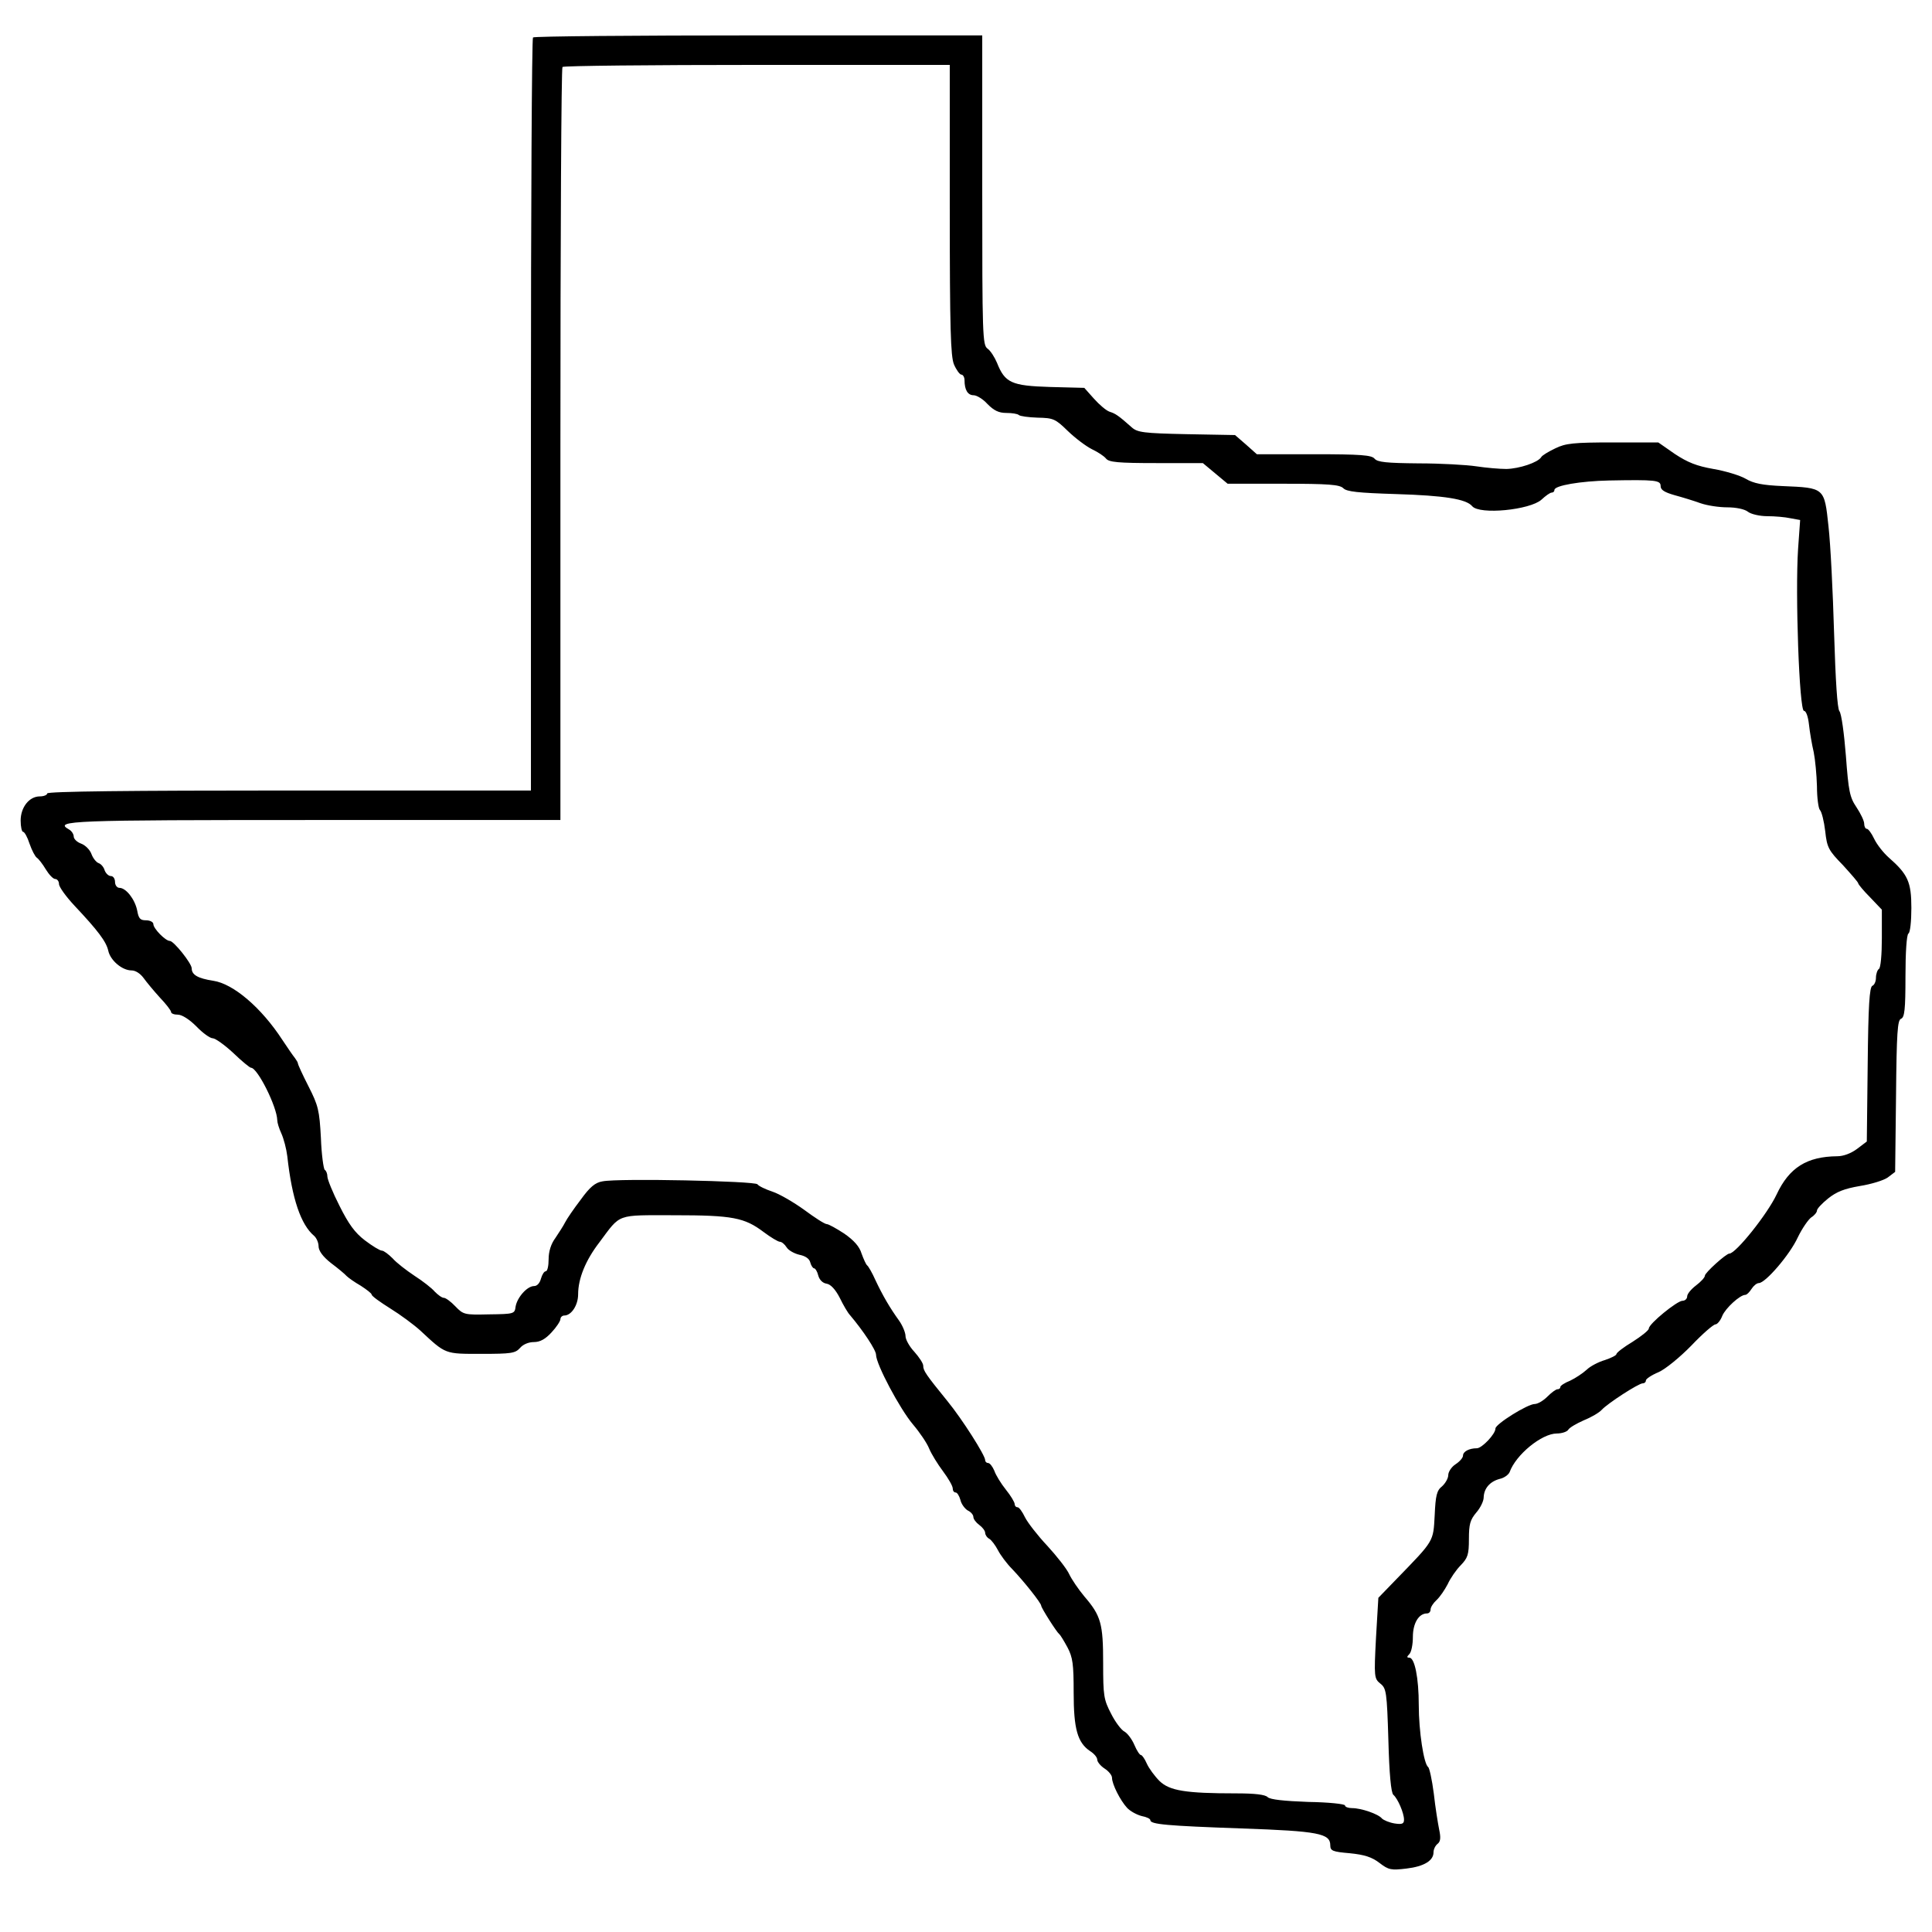 <?xml version="1.0" standalone="no"?>
<!DOCTYPE svg PUBLIC "-//W3C//DTD SVG 20010904//EN"
 "http://www.w3.org/TR/2001/REC-SVG-20010904/DTD/svg10.dtd">
<svg version="1.0" xmlns="http://www.w3.org/2000/svg"
 width="655pt" height="655pt" viewBox="0 0 655 655"
 preserveAspectRatio="xMidYMid meet">
<g transform="translate(0,655) scale(0.1,-0.1)"
fill="#000000" stroke="none">
<path d="M1807 6423 c-4 -3 -7 -579 -7 -1280 l0 -1273 -820 0 c-540 0 -820 -3
-820 -10 0 -5 -11 -10 -25 -10 -36 0 -65 -37 -65 -82 0 -21 4 -38 8 -38 5 0
15 -18 22 -40 8 -23 19 -44 25 -48 6 -4 20 -22 30 -39 11 -18 25 -33 32 -33 7
0 13 -8 13 -17 0 -10 24 -43 53 -74 79 -84 107 -121 114 -152 7 -33 47 -67 79
-67 14 0 30 -11 41 -26 10 -14 35 -44 55 -66 21 -22 38 -44 38 -49 0 -5 10 -9
23 -9 14 0 39 -16 63 -40 21 -22 46 -40 55 -40 9 0 41 -23 70 -50 29 -28 56
-50 60 -50 22 0 88 -132 89 -178 0 -8 6 -28 14 -45 8 -18 17 -52 20 -77 16
-145 46 -232 91 -270 8 -7 15 -23 15 -35 0 -15 14 -35 42 -57 24 -18 48 -38
53 -44 6 -6 27 -21 48 -33 20 -13 37 -26 37 -30 0 -5 28 -25 63 -47 34 -21 80
-55 102 -75 87 -81 82 -79 207 -79 101 0 115 2 131 20 10 12 29 20 47 20 21 0
39 10 60 33 16 17 30 38 30 45 0 6 6 12 13 12 24 0 47 35 47 72 0 53 25 115
72 176 74 99 55 92 254 92 198 0 238 -8 303 -57 24 -18 49 -33 55 -33 6 0 16
-8 23 -19 6 -10 26 -21 43 -25 20 -4 34 -13 37 -26 3 -11 9 -20 13 -20 4 0 11
-11 14 -24 4 -15 15 -26 28 -28 14 -2 30 -19 45 -48 12 -25 28 -52 35 -59 44
-52 88 -118 88 -134 0 -32 81 -184 125 -236 23 -27 48 -64 55 -82 8 -19 29
-53 47 -77 18 -24 33 -50 33 -58 0 -8 4 -14 10 -14 5 0 12 -11 16 -25 3 -14
15 -30 25 -36 11 -5 19 -15 19 -22 0 -7 9 -19 20 -27 11 -8 20 -20 20 -27 0
-6 6 -16 14 -20 7 -4 20 -21 29 -38 8 -16 30 -46 49 -65 40 -42 98 -115 98
-124 0 -7 52 -89 61 -96 4 -3 16 -23 28 -45 18 -34 21 -57 21 -153 0 -124 13
-170 56 -199 13 -8 24 -21 24 -29 0 -7 11 -21 25 -30 14 -9 25 -23 25 -31 0
-22 28 -77 51 -102 11 -12 34 -24 50 -28 16 -3 29 -9 29 -14 0 -14 55 -19 310
-28 260 -9 300 -17 300 -57 0 -19 8 -22 66 -27 50 -5 75 -13 101 -33 31 -24
40 -25 91 -19 60 7 92 27 92 55 0 10 6 23 14 29 10 8 11 21 5 49 -4 20 -13 75
-18 121 -6 47 -15 87 -19 90 -15 10 -32 122 -32 210 0 93 -14 161 -32 161 -9
0 -9 3 0 12 7 7 12 33 12 58 0 47 20 80 48 80 7 0 12 6 12 13 0 8 9 22 20 32
12 11 28 35 38 54 9 20 29 49 44 64 24 25 28 36 28 89 0 50 4 65 25 90 14 16
25 39 25 51 1 31 21 54 54 63 15 3 30 14 34 23 21 59 109 131 160 131 17 0 35
6 39 13 4 7 28 21 53 32 25 10 52 26 60 35 20 22 125 90 139 90 6 0 11 4 11
10 0 5 19 18 43 28 23 10 73 51 111 90 38 40 75 72 82 72 6 0 17 13 23 29 11
26 60 71 78 71 5 0 14 9 21 20 7 11 18 20 25 20 22 0 105 96 132 155 15 31 36
61 46 68 10 6 19 17 19 23 0 6 17 24 38 41 29 23 55 33 107 42 38 6 81 19 95
29 l25 19 3 257 c2 216 5 258 17 262 12 5 15 31 15 144 0 82 4 141 10 145 6 3
10 42 10 87 0 88 -12 114 -77 171 -18 16 -40 44 -49 63 -9 19 -20 34 -25 34
-5 0 -9 8 -9 18 0 9 -12 34 -26 55 -23 34 -27 54 -36 175 -6 75 -15 143 -22
151 -7 9 -13 102 -18 265 -4 138 -12 301 -19 362 -14 131 -13 130 -155 136
-69 3 -99 9 -126 25 -19 11 -68 26 -109 33 -57 10 -87 22 -131 51 l-56 39
-154 0 c-134 0 -160 -3 -195 -20 -23 -11 -45 -24 -48 -30 -11 -18 -74 -39
-118 -40 -23 0 -69 4 -102 9 -33 5 -121 10 -196 10 -108 1 -139 4 -149 16 -10
12 -46 15 -206 15 l-193 0 -37 33 -37 32 -164 3 c-146 3 -167 6 -186 23 -46
41 -56 47 -75 53 -12 4 -35 24 -53 44 l-33 37 -116 3 c-131 4 -153 14 -180 82
-8 19 -22 41 -32 48 -17 12 -18 44 -18 538 l0 524 -758 0 c-417 0 -762 -3
-765 -7z m1413 -583 c0 -406 3 -497 14 -525 8 -19 20 -35 25 -35 6 0 11 -9 11
-19 0 -33 11 -51 31 -51 10 0 32 -13 47 -30 22 -22 38 -30 64 -30 19 0 38 -3
42 -7 4 -4 33 -8 64 -9 53 -1 60 -4 102 -45 26 -25 62 -52 82 -62 19 -9 41
-23 48 -32 10 -12 41 -15 170 -15 l158 0 42 -35 42 -35 188 0 c155 0 191 -3
204 -15 11 -12 51 -16 178 -20 166 -5 239 -17 259 -41 25 -30 196 -13 235 22
14 13 29 24 35 24 5 0 9 4 9 9 0 15 89 30 185 32 159 3 175 1 175 -19 0 -13
13 -21 48 -31 26 -7 65 -19 87 -27 23 -8 63 -14 91 -14 29 0 59 -6 70 -15 10
-8 40 -15 65 -15 26 0 61 -3 79 -7 l33 -6 -7 -98 c-10 -151 4 -549 20 -549 7
0 14 -19 17 -47 3 -27 10 -68 16 -93 5 -25 10 -77 11 -116 0 -38 5 -75 10 -80
6 -6 14 -38 18 -72 6 -55 11 -65 60 -115 28 -31 52 -58 52 -62 0 -3 18 -25 40
-47 l40 -42 0 -97 c0 -55 -4 -101 -10 -104 -5 -3 -10 -17 -10 -30 0 -13 -6
-25 -12 -27 -10 -4 -14 -68 -16 -266 l-3 -262 -33 -25 c-20 -15 -46 -25 -67
-25 -103 -1 -163 -38 -206 -130 -31 -66 -138 -200 -160 -200 -11 0 -83 -65
-83 -75 0 -6 -14 -21 -30 -33 -17 -13 -30 -29 -30 -37 0 -8 -7 -15 -16 -15
-18 0 -114 -78 -114 -94 0 -6 -25 -26 -55 -45 -30 -18 -55 -37 -55 -42 0 -4
-18 -13 -39 -20 -21 -6 -50 -21 -62 -33 -13 -12 -39 -29 -56 -37 -18 -7 -33
-17 -33 -21 0 -5 -4 -8 -10 -8 -5 0 -20 -11 -34 -25 -14 -14 -33 -25 -43 -25
-24 0 -133 -68 -133 -83 0 -19 -46 -67 -63 -67 -26 0 -47 -11 -47 -25 0 -7
-11 -20 -25 -29 -14 -9 -25 -26 -25 -37 0 -11 -10 -28 -21 -38 -18 -14 -22
-31 -25 -98 -5 -91 -1 -84 -130 -217 l-61 -63 -8 -136 c-7 -133 -6 -138 15
-155 20 -16 22 -28 27 -192 3 -113 9 -179 17 -185 15 -13 36 -62 36 -84 0 -14
-6 -17 -32 -13 -18 3 -37 11 -43 17 -12 15 -70 35 -101 35 -13 0 -24 4 -24 9
0 5 -56 11 -125 12 -82 3 -128 8 -137 16 -8 9 -45 13 -107 13 -172 0 -226 9
-260 42 -16 16 -36 43 -43 59 -7 16 -16 29 -20 29 -4 0 -14 15 -22 34 -8 19
-23 39 -33 45 -11 5 -32 33 -46 61 -25 48 -27 61 -27 171 0 134 -7 161 -64
227 -20 24 -43 58 -51 75 -8 18 -42 61 -74 96 -33 35 -67 79 -76 97 -9 19 -20
34 -25 34 -6 0 -10 5 -10 11 0 6 -13 28 -30 49 -16 20 -34 49 -39 64 -6 14
-15 26 -21 26 -5 0 -10 4 -10 10 0 16 -78 139 -128 200 -73 90 -82 103 -82
120 0 8 -14 29 -30 47 -17 18 -30 42 -30 53 0 12 -10 36 -22 53 -31 43 -55 84
-80 137 -11 25 -24 47 -28 50 -4 3 -12 21 -19 40 -7 24 -26 45 -59 68 -26 17
-53 32 -59 32 -7 0 -41 22 -76 48 -36 26 -84 54 -108 62 -24 8 -47 19 -51 25
-8 11 -470 21 -525 10 -25 -4 -43 -19 -74 -62 -23 -30 -47 -65 -53 -77 -6 -12
-21 -35 -33 -53 -15 -20 -23 -46 -23 -72 0 -23 -4 -41 -10 -41 -5 0 -12 -11
-16 -25 -4 -15 -13 -25 -23 -25 -24 0 -58 -39 -63 -70 -3 -24 -5 -25 -90 -26
-83 -2 -87 -1 -114 27 -15 16 -33 29 -39 29 -7 0 -20 10 -31 21 -10 12 -41 36
-69 54 -27 18 -61 44 -74 59 -14 14 -30 26 -36 26 -7 0 -33 16 -58 35 -34 26
-55 55 -86 117 -23 45 -41 90 -41 99 0 10 -4 20 -9 23 -4 3 -11 52 -13 108 -5
94 -9 110 -42 175 -20 39 -36 74 -36 78 0 3 -5 11 -10 18 -6 7 -25 35 -43 62
-71 109 -166 190 -234 200 -52 8 -73 20 -73 42 0 17 -61 93 -74 93 -15 0 -56
42 -56 57 0 7 -11 13 -25 13 -20 0 -25 6 -30 34 -8 38 -38 76 -60 76 -8 0 -15
9 -15 20 0 11 -6 20 -14 20 -8 0 -17 9 -21 19 -3 11 -12 22 -21 25 -8 3 -19
17 -24 31 -5 14 -21 30 -35 35 -14 5 -25 16 -25 24 0 8 -7 19 -16 24 -53 30 3
32 832 32 l834 0 0 1273 c0 701 3 1277 7 1280 3 4 300 7 660 7 l653 0 0 -490z"/>
</g>
</svg>
